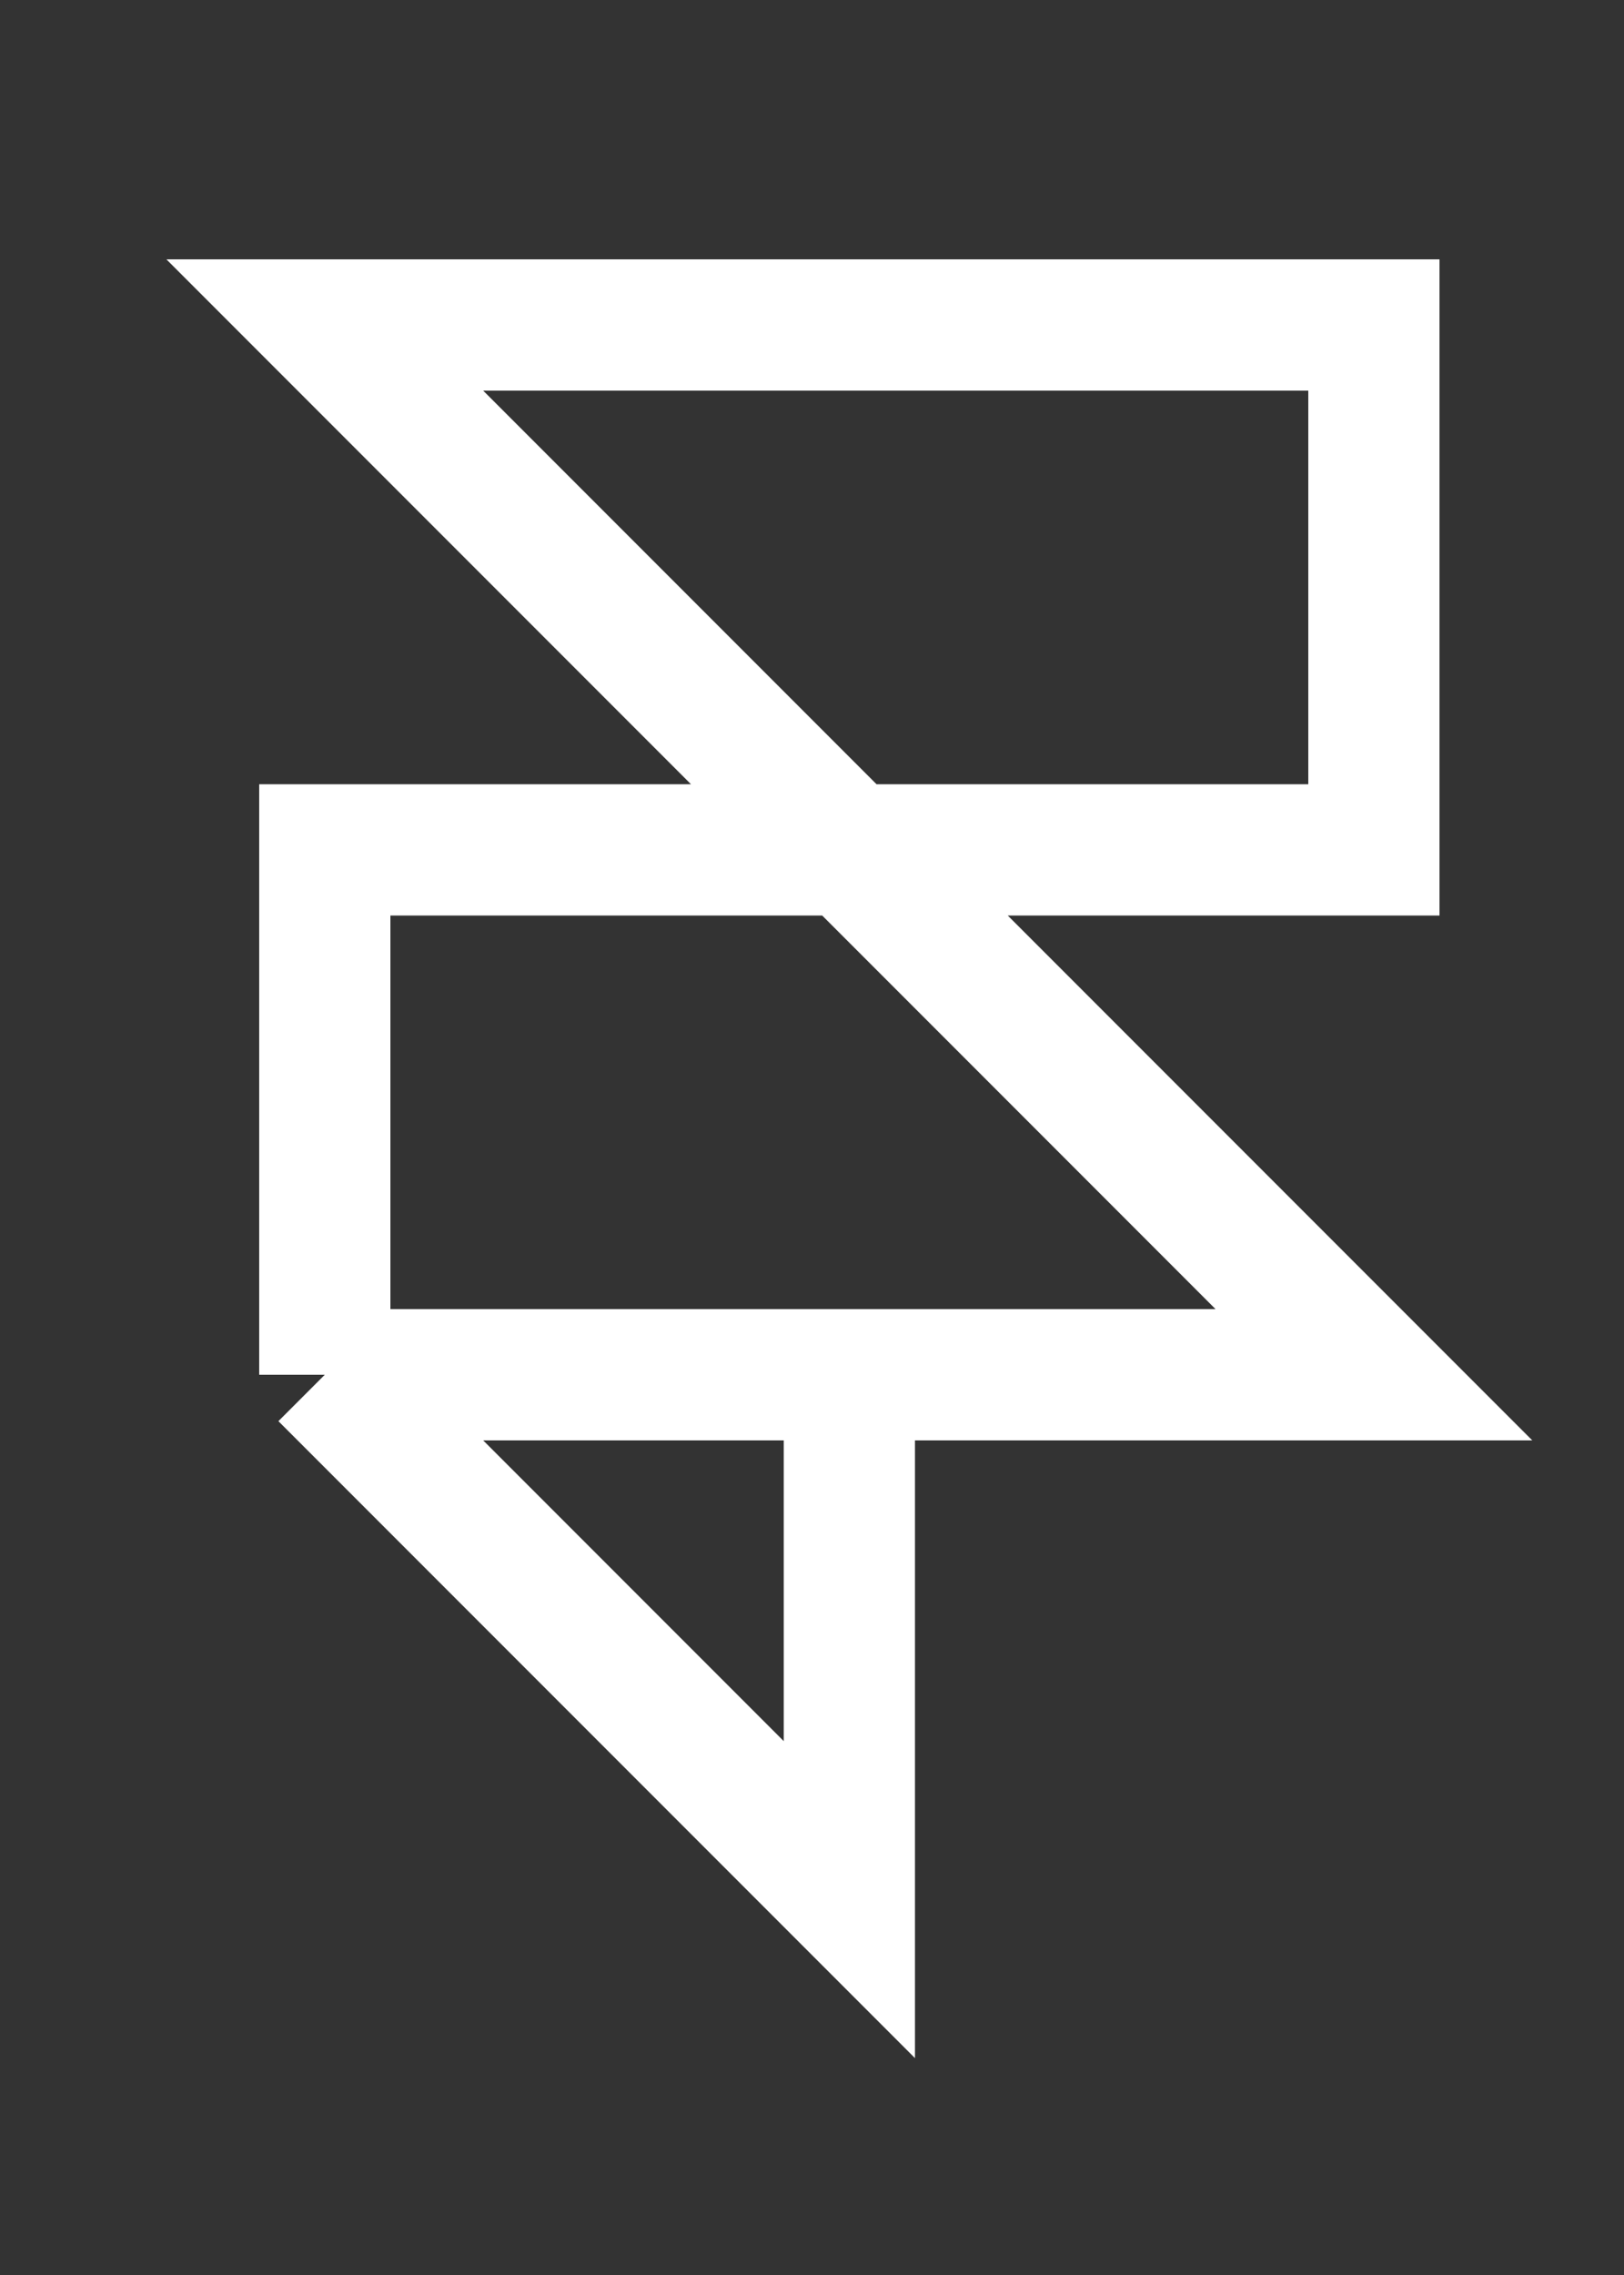 <?xml version="1.0" encoding="utf-8"?>
<svg xmlns="http://www.w3.org/2000/svg" fill="none" height="100%" overflow="visible" preserveAspectRatio="none" style="display: block;" viewBox="0 0 5 7" width="100%">
<rect x="0" y="0" width="5" height="7" fill="#333333" stroke="none"/>
<path d="M2.615 2.615H4.23V1H1L2.615 2.615ZM2.615 2.615H1V4.23M2.615 2.615L4.23 4.23H2.615M1 4.23H2.615M1 4.23L2.615 5.845V4.23" id="Vector" stroke="white" stroke-width="0.404"/>
</svg>